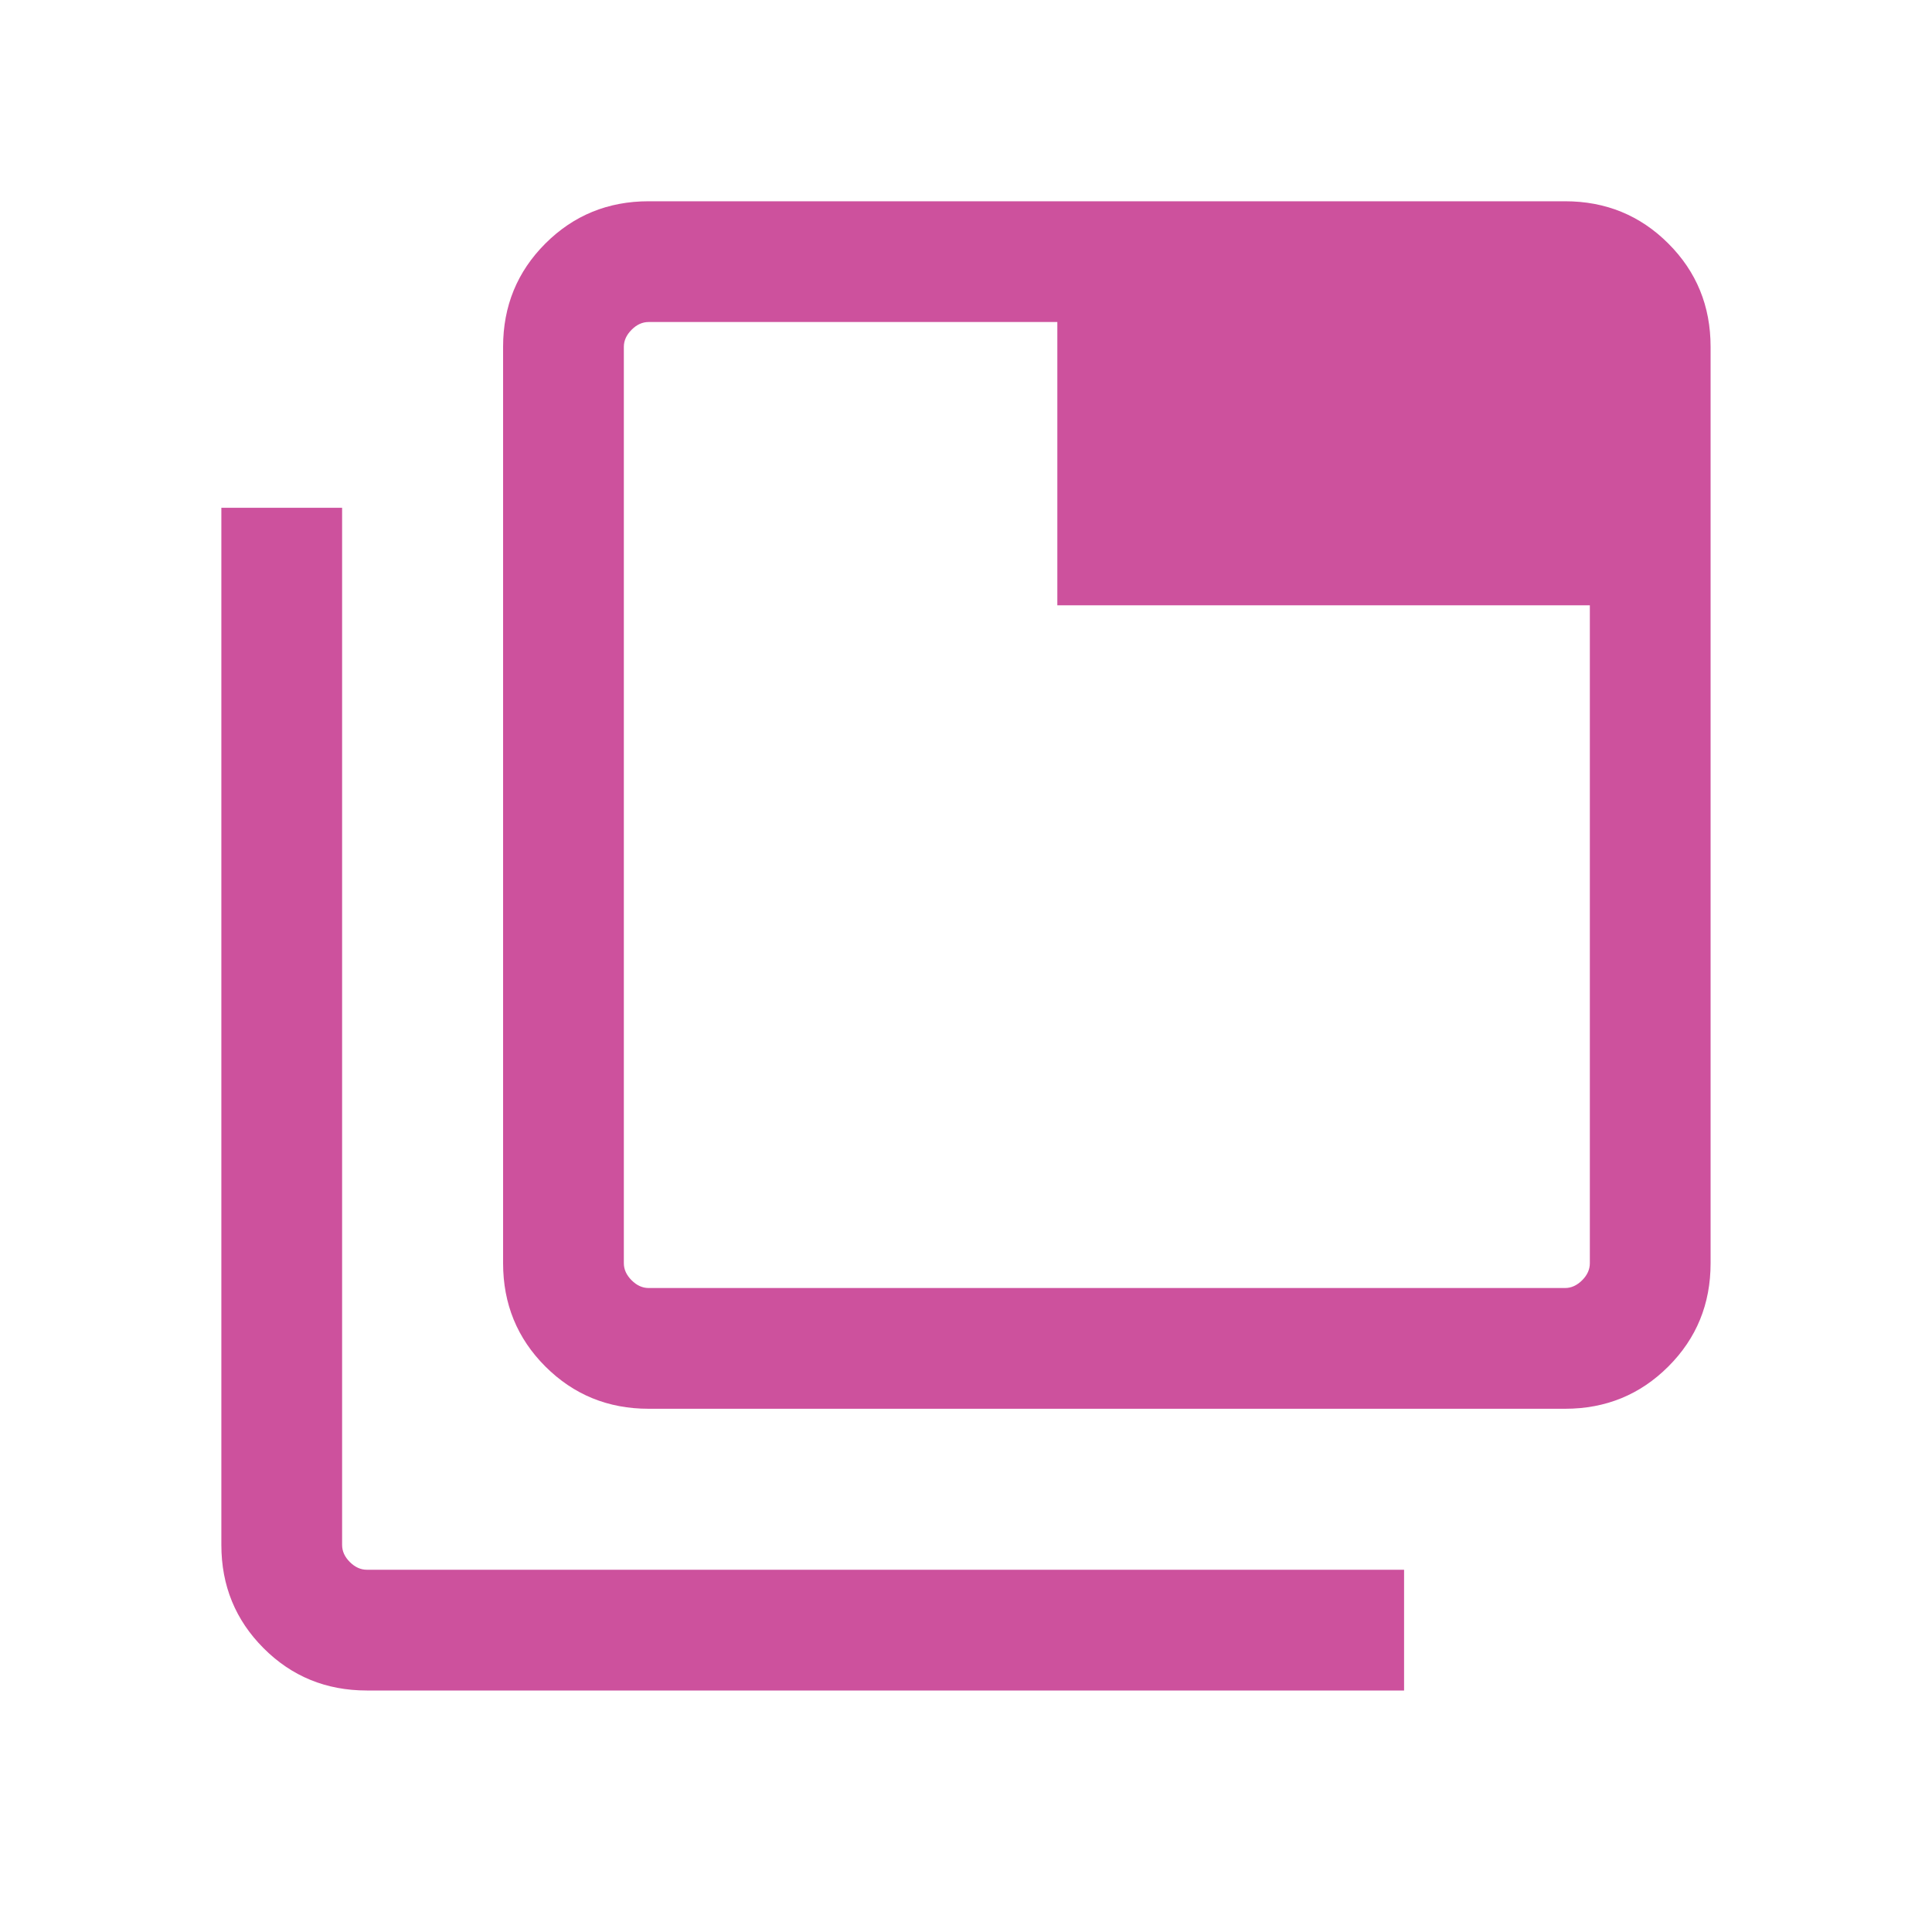 <?xml version="1.0" encoding="UTF-8"?>
<svg xmlns="http://www.w3.org/2000/svg" width="40" height="40" viewBox="0 0 40 40" fill="none">
  <mask id="mask0_1006_26564" style="mask-type:alpha" maskUnits="userSpaceOnUse" x="0" y="0" width="40" height="40">
    <rect width="40" height="40" fill="#D9D9D9"></rect>
  </mask>
  <g mask="url(#mask0_1006_26564)">
    <path d="M13.429 29.167C12.587 29.167 11.875 28.875 11.291 28.292C10.708 27.709 10.416 26.996 10.416 26.154V7.18C10.416 6.338 10.708 5.625 11.291 5.042C11.875 4.459 12.587 4.167 13.429 4.167H32.403C33.245 4.167 33.958 4.459 34.541 5.042C35.125 5.625 35.416 6.338 35.416 7.18V26.154C35.416 26.996 35.125 27.709 34.541 28.292C33.958 28.875 33.245 29.167 32.403 29.167H13.429ZM13.429 26.667H32.403C32.532 26.667 32.649 26.613 32.756 26.507C32.863 26.4 32.916 26.282 32.916 26.154V12.532H21.891V6.667H13.429C13.301 6.667 13.183 6.72 13.077 6.827C12.97 6.934 12.916 7.052 12.916 7.18V26.154C12.916 26.282 12.97 26.4 13.077 26.507C13.183 26.613 13.301 26.667 13.429 26.667ZM7.596 35C6.754 35 6.041 34.709 5.458 34.125C4.875 33.542 4.583 32.829 4.583 31.987V10.513H7.083V31.987C7.083 32.116 7.136 32.233 7.243 32.34C7.35 32.447 7.468 32.5 7.596 32.5H29.07V35H7.596Z" fill="#CD519D"></path>
  </g>
</svg>
